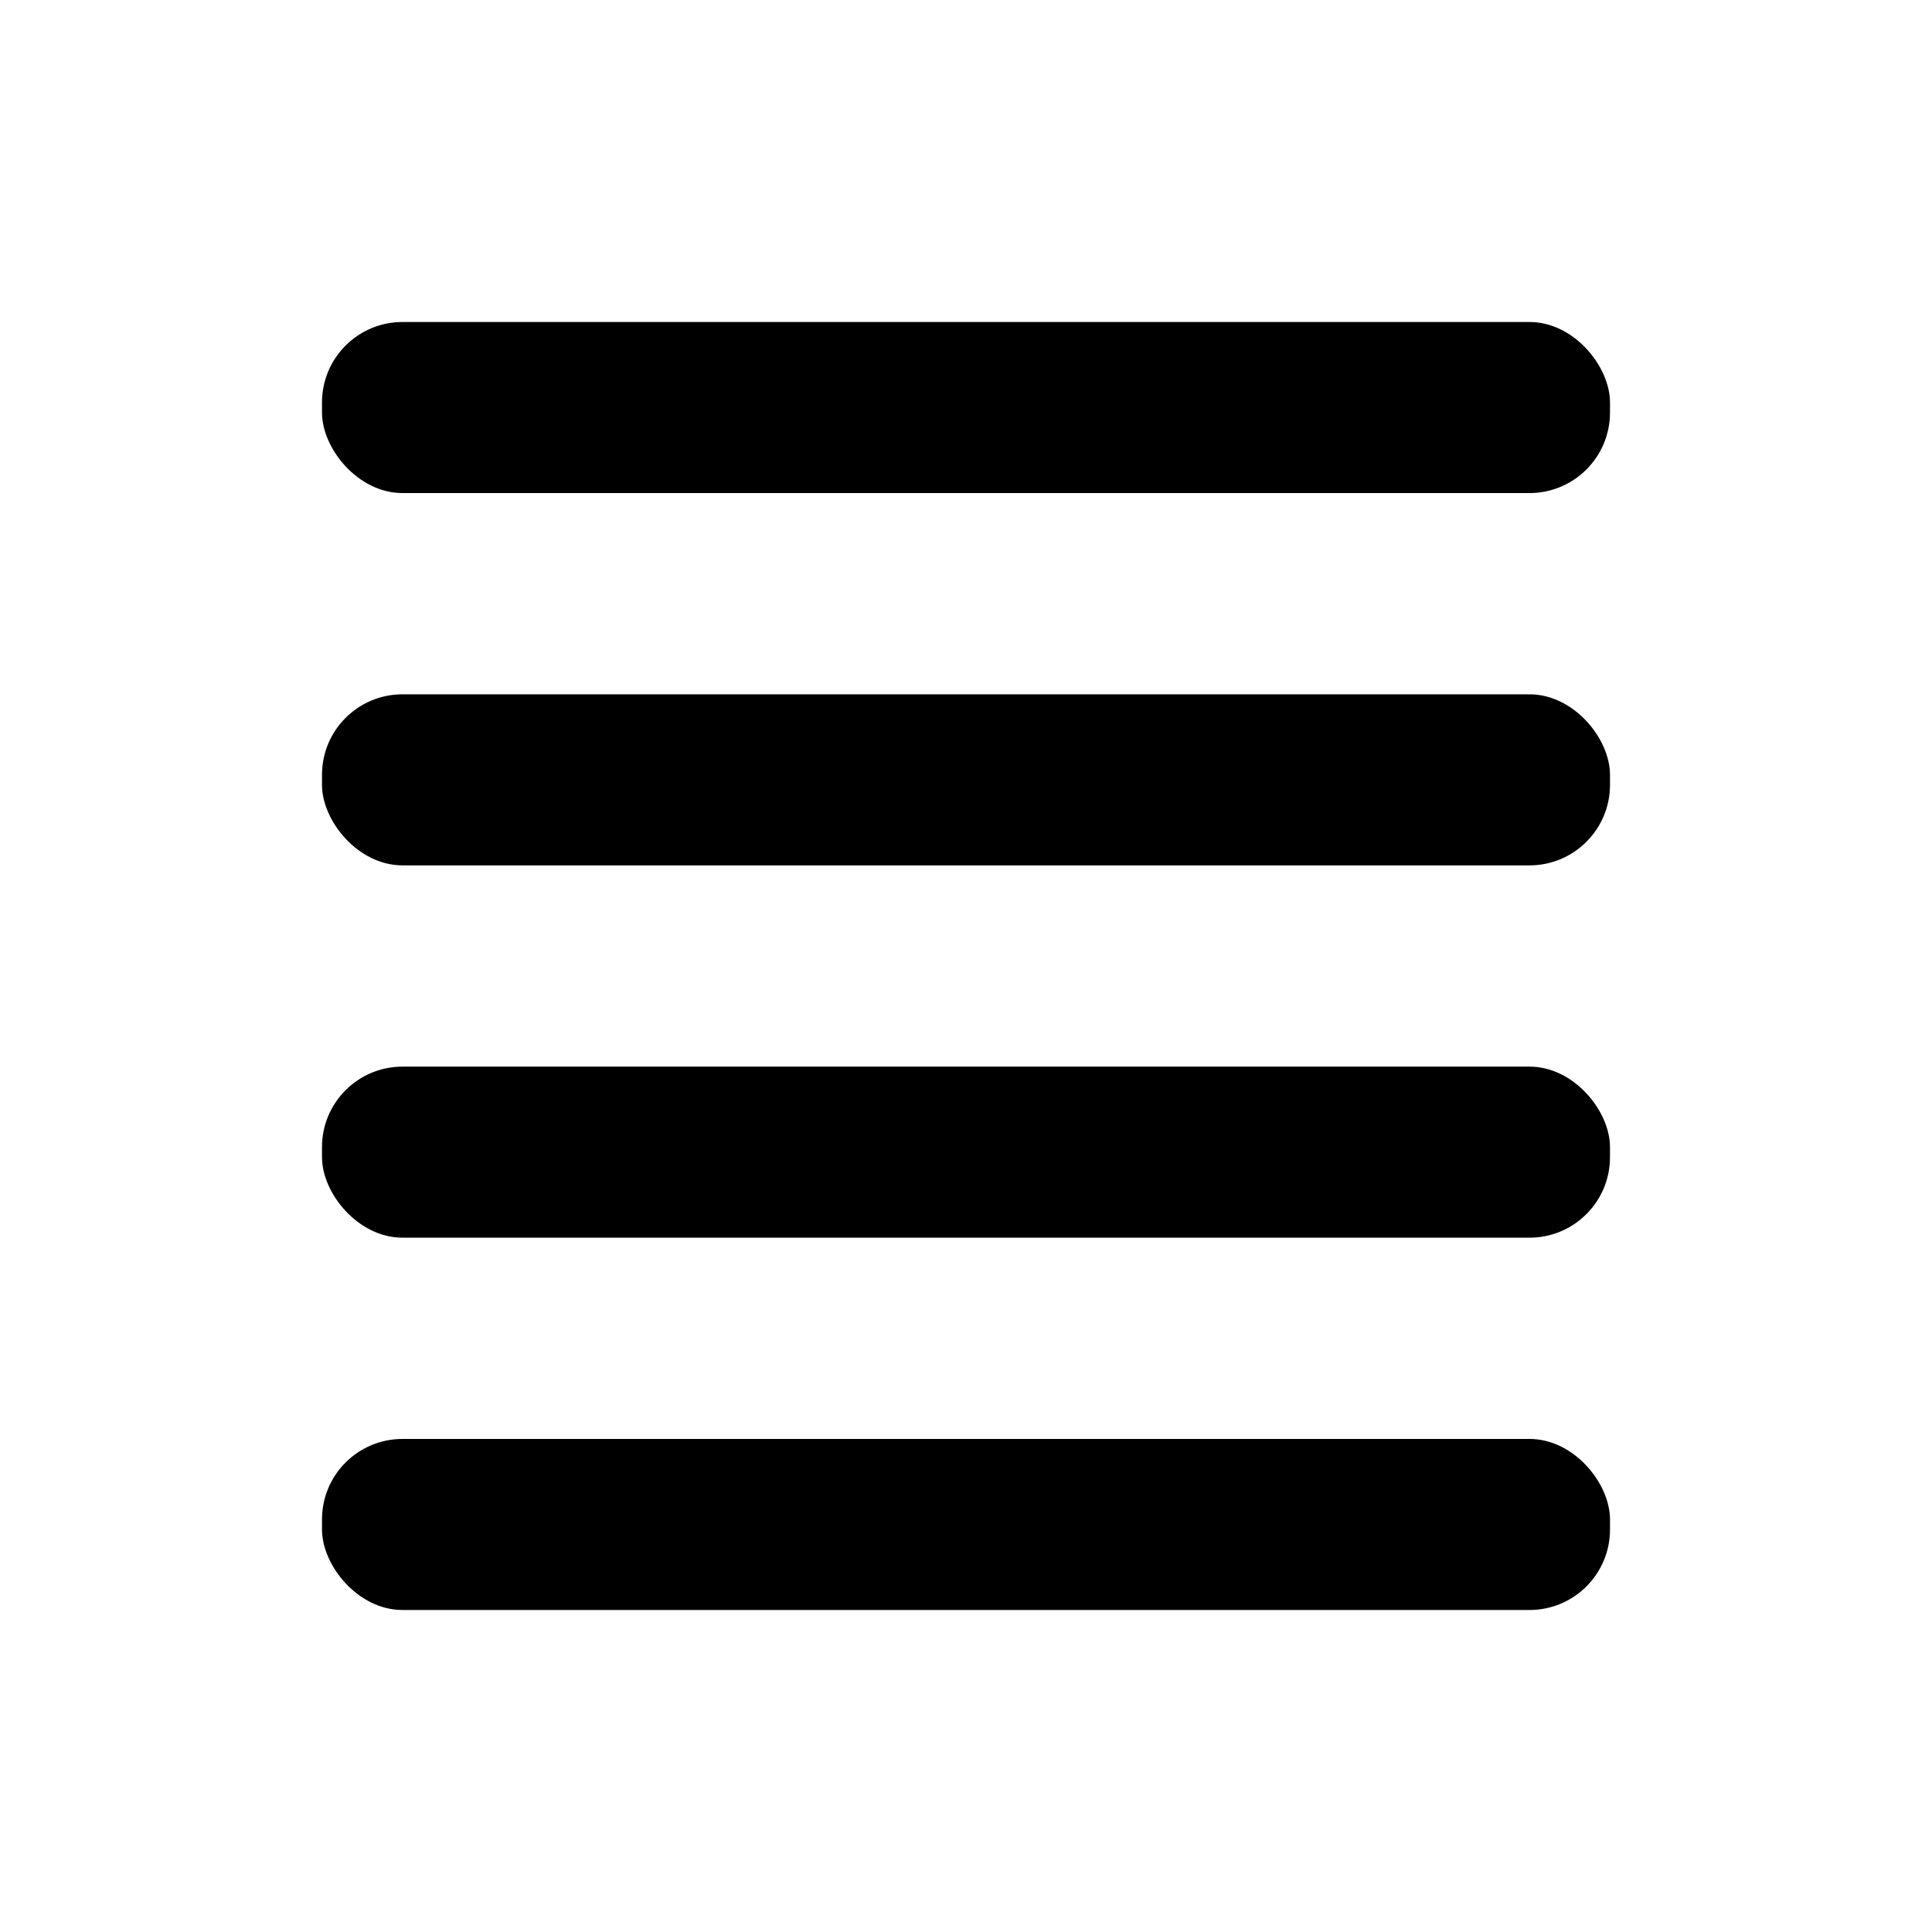<svg width="24" height="24" viewBox="0 0 24 24" fill="none" xmlns="http://www.w3.org/2000/svg">
<rect x="4" y="4" width="16" height="2.125" rx="1" fill="black"/>
<rect x="4" y="8.625" width="16" height="2.125" rx="1" fill="black"/>
<rect x="4" y="13.25" width="16" height="2.125" rx="1" fill="black"/>
<rect x="4" y="17.875" width="16" height="2.125" rx="1" fill="black"/>
</svg>
